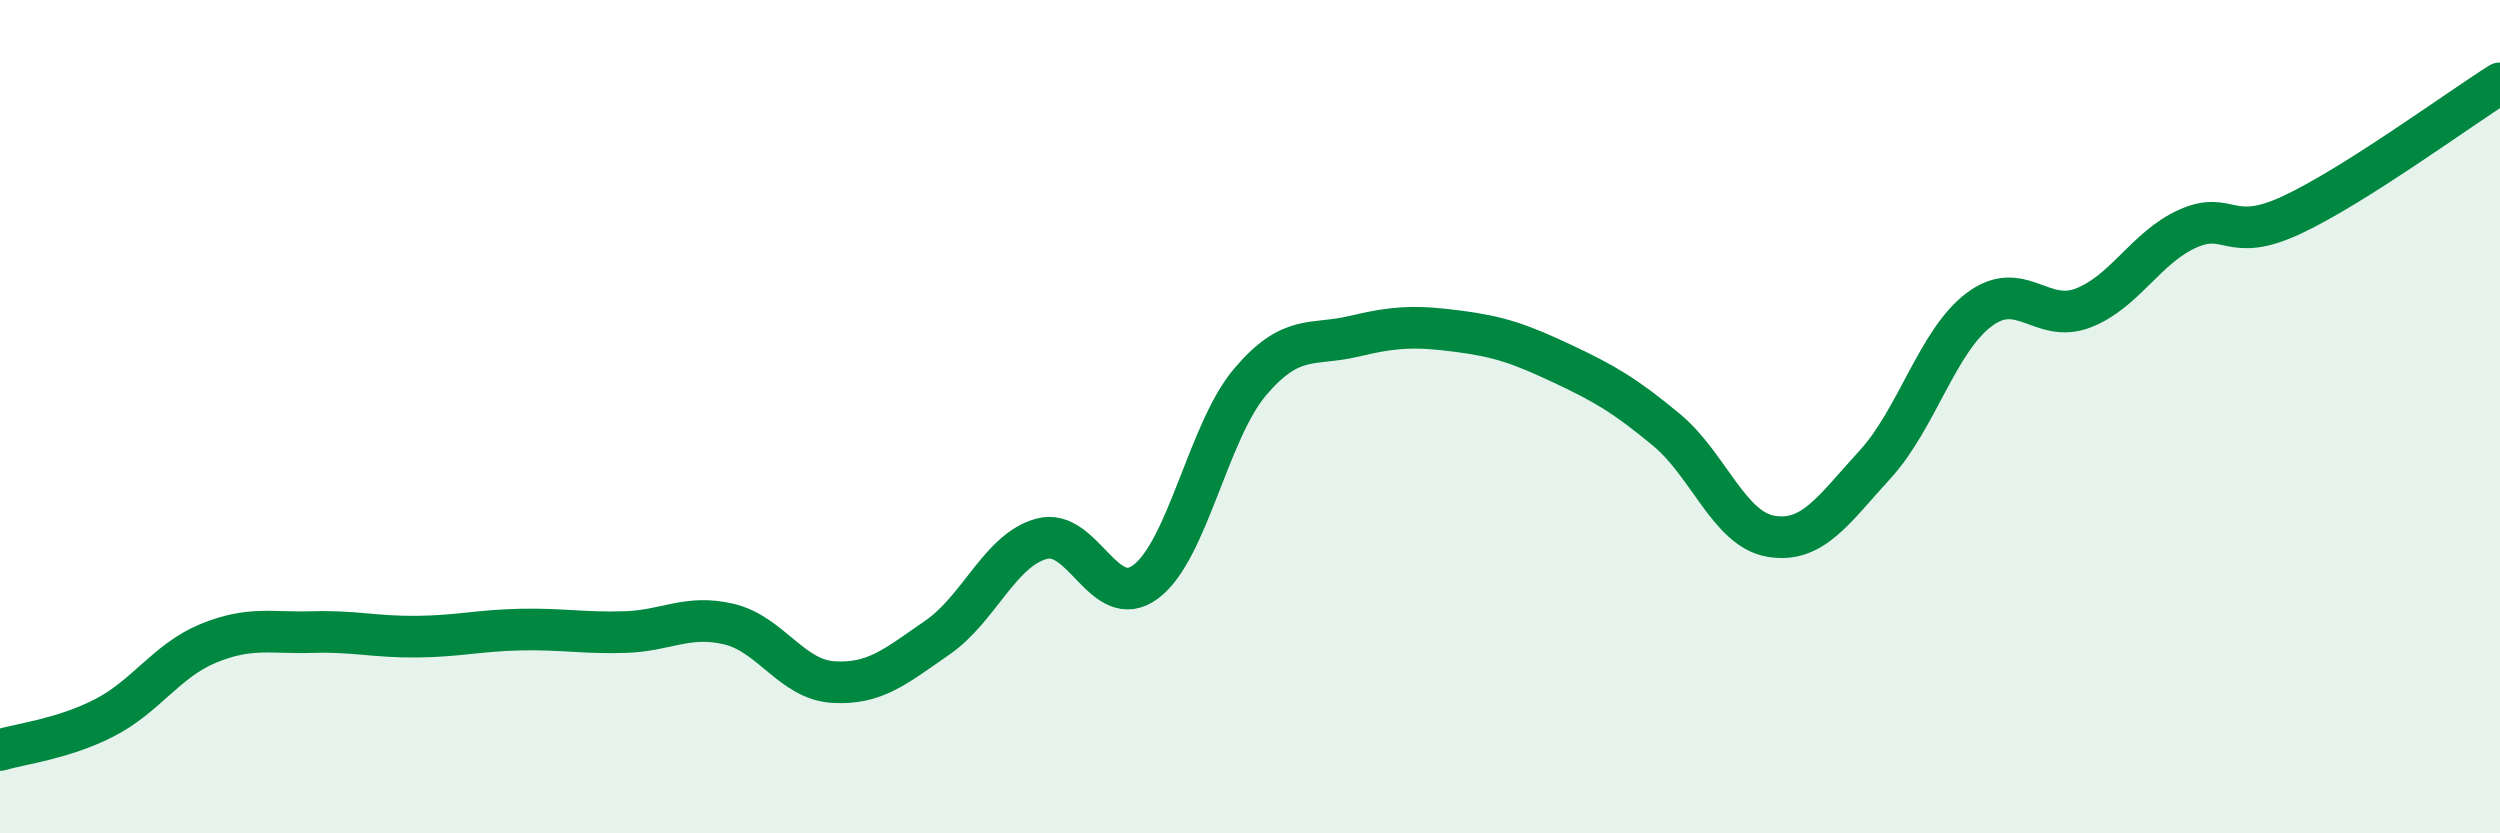 
    <svg width="60" height="20" viewBox="0 0 60 20" xmlns="http://www.w3.org/2000/svg">
      <path
        d="M 0,18 C 0.5,17.85 1.5,17.74 2.5,17.23 C 3.5,16.72 4,15.85 5,15.44 C 6,15.03 6.5,15.2 7.5,15.17 C 8.5,15.14 9,15.29 10,15.28 C 11,15.27 11.5,15.13 12.5,15.11 C 13.5,15.09 14,15.2 15,15.17 C 16,15.14 16.5,14.74 17.5,14.98 C 18.5,15.22 19,16.31 20,16.37 C 21,16.43 21.5,15.99 22.5,15.3 C 23.5,14.61 24,13.2 25,12.93 C 26,12.66 26.5,14.71 27.5,13.96 C 28.5,13.21 29,10.35 30,9.17 C 31,7.99 31.5,8.31 32.5,8.07 C 33.5,7.83 34,7.82 35,7.95 C 36,8.08 36.5,8.26 37.5,8.73 C 38.5,9.2 39,9.49 40,10.32 C 41,11.15 41.5,12.7 42.5,12.87 C 43.5,13.04 44,12.24 45,11.15 C 46,10.06 46.5,8.18 47.5,7.43 C 48.5,6.68 49,7.78 50,7.39 C 51,7 51.5,5.94 52.5,5.49 C 53.5,5.04 53.5,5.86 55,5.16 C 56.5,4.46 59,2.63 60,2L60 20L0 20Z"
        fill="#008740"
        opacity="0.1"
        stroke-linecap="round"
        stroke-linejoin="round"
      />
      <path
        d="M 0,18 C 0.5,17.85 1.5,17.74 2.5,17.23 C 3.5,16.72 4,15.85 5,15.44 C 6,15.03 6.5,15.2 7.5,15.17 C 8.5,15.14 9,15.29 10,15.28 C 11,15.27 11.5,15.13 12.5,15.11 C 13.5,15.09 14,15.2 15,15.17 C 16,15.14 16.5,14.74 17.5,14.98 C 18.5,15.22 19,16.31 20,16.37 C 21,16.43 21.5,15.99 22.5,15.3 C 23.5,14.61 24,13.2 25,12.93 C 26,12.66 26.5,14.71 27.5,13.96 C 28.5,13.21 29,10.35 30,9.17 C 31,7.99 31.5,8.31 32.5,8.07 C 33.5,7.83 34,7.82 35,7.95 C 36,8.08 36.5,8.26 37.5,8.73 C 38.5,9.2 39,9.49 40,10.32 C 41,11.15 41.5,12.7 42.5,12.87 C 43.5,13.04 44,12.24 45,11.15 C 46,10.06 46.5,8.18 47.5,7.43 C 48.5,6.68 49,7.78 50,7.39 C 51,7 51.5,5.94 52.5,5.49 C 53.5,5.04 53.5,5.86 55,5.16 C 56.5,4.46 59,2.63 60,2"
        stroke="#008740"
        stroke-width="1"
        fill="none"
        stroke-linecap="round"
        stroke-linejoin="round"
      />
    </svg>
  